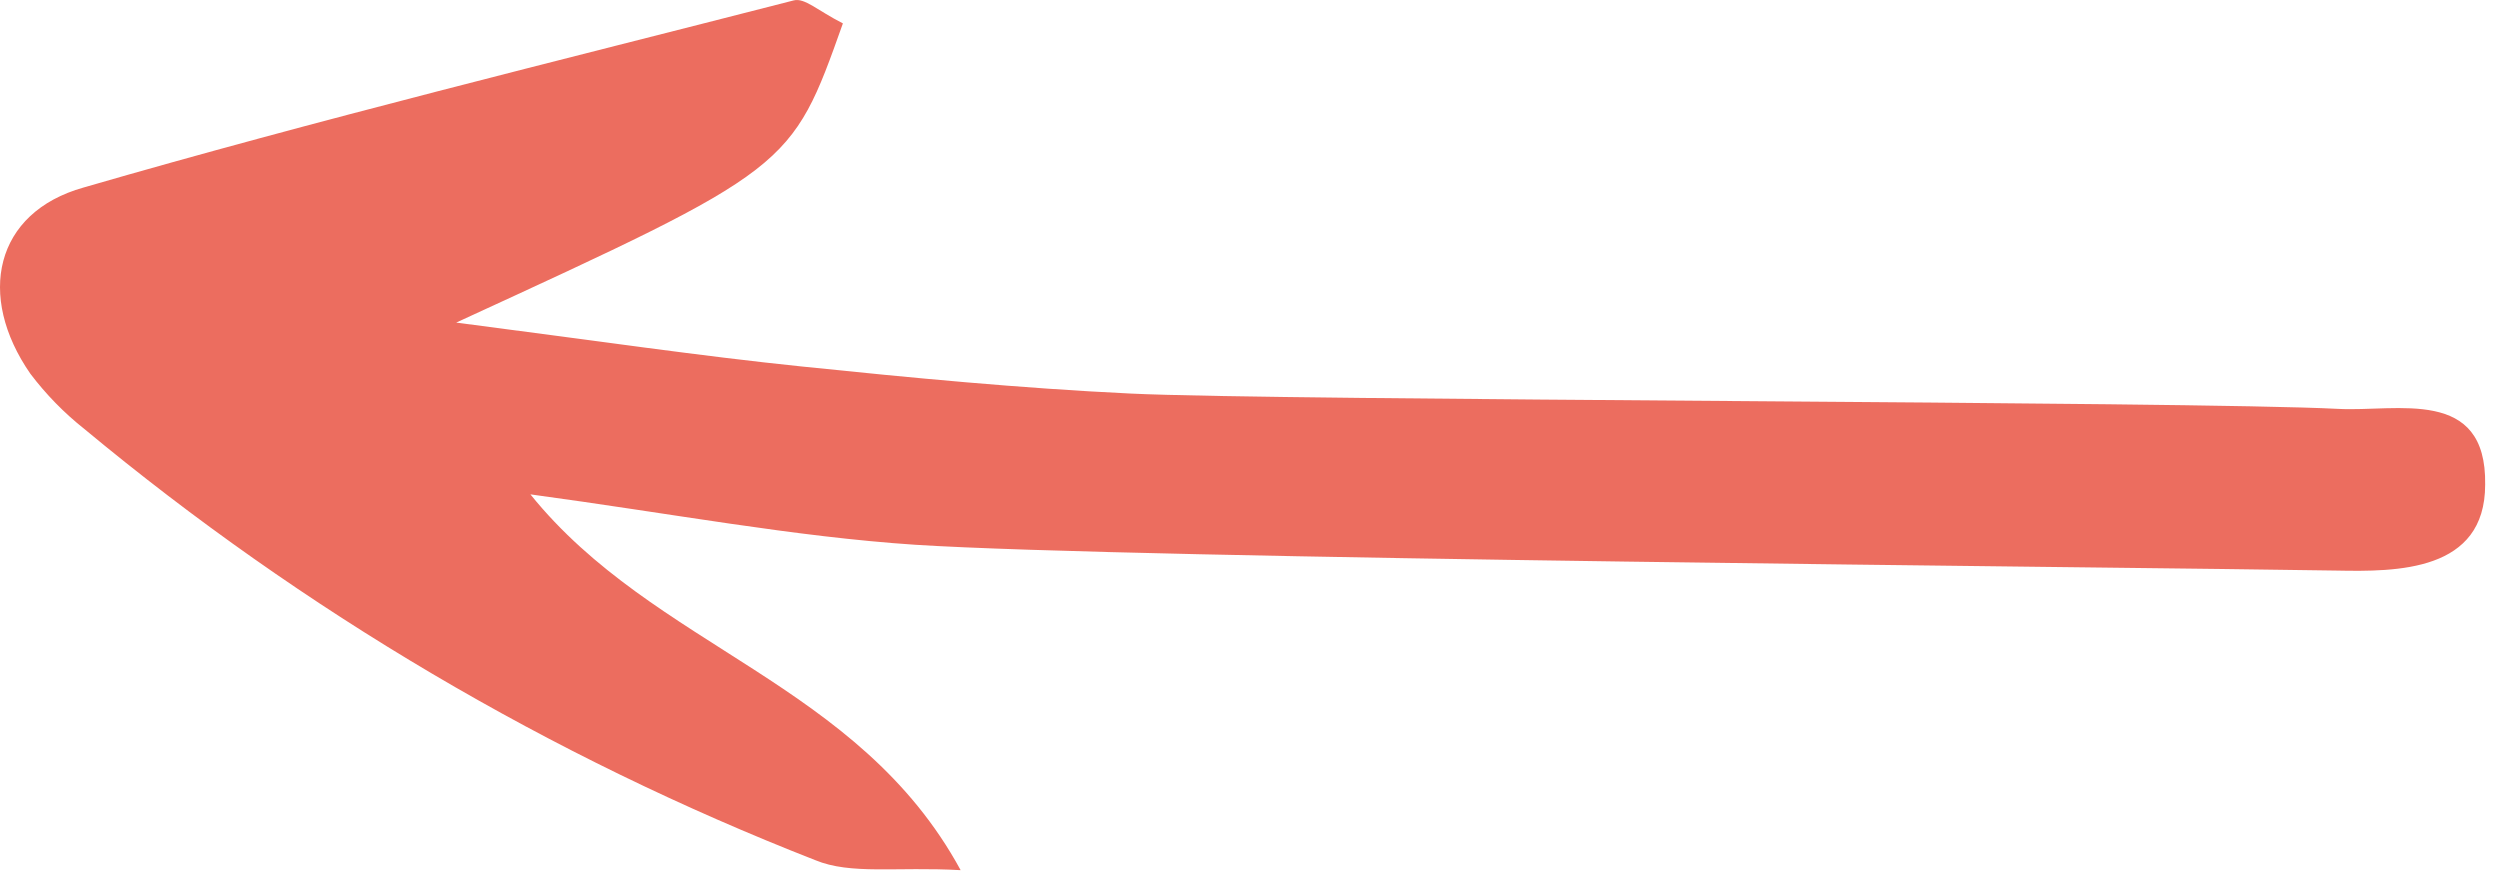 <svg width="62" height="22" viewBox="0 0 62 22" fill="none" xmlns="http://www.w3.org/2000/svg">
<path d="M20.904 0.58C19.624 4.18 19.624 4.18 11.314 8C14.864 8.46 17.374 8.83 19.894 9.09C22.604 9.37 25.314 9.63 28.034 9.76C31.714 9.94 54.352 9.95 57.982 10.14C59.442 10.22 61.672 9.58 61.632 12.02C61.632 14.18 59.442 14.18 57.942 14.15C52.502 14.06 28.124 13.86 22.694 13.51C19.694 13.31 16.694 12.74 13.154 12.26C16.234 16.08 21.284 16.91 23.824 21.58C22.224 21.49 21.104 21.7 20.214 21.33C13.641 18.759 7.523 15.15 2.094 10.64C1.591 10.242 1.141 9.781 0.754 9.27C-0.586 7.34 -0.136 5.27 2.074 4.65C7.904 2.96 13.804 1.52 19.684 0.01C19.954 -0.06 20.274 0.26 20.904 0.58Z" fill="#EC6D5F"/>
</svg>
